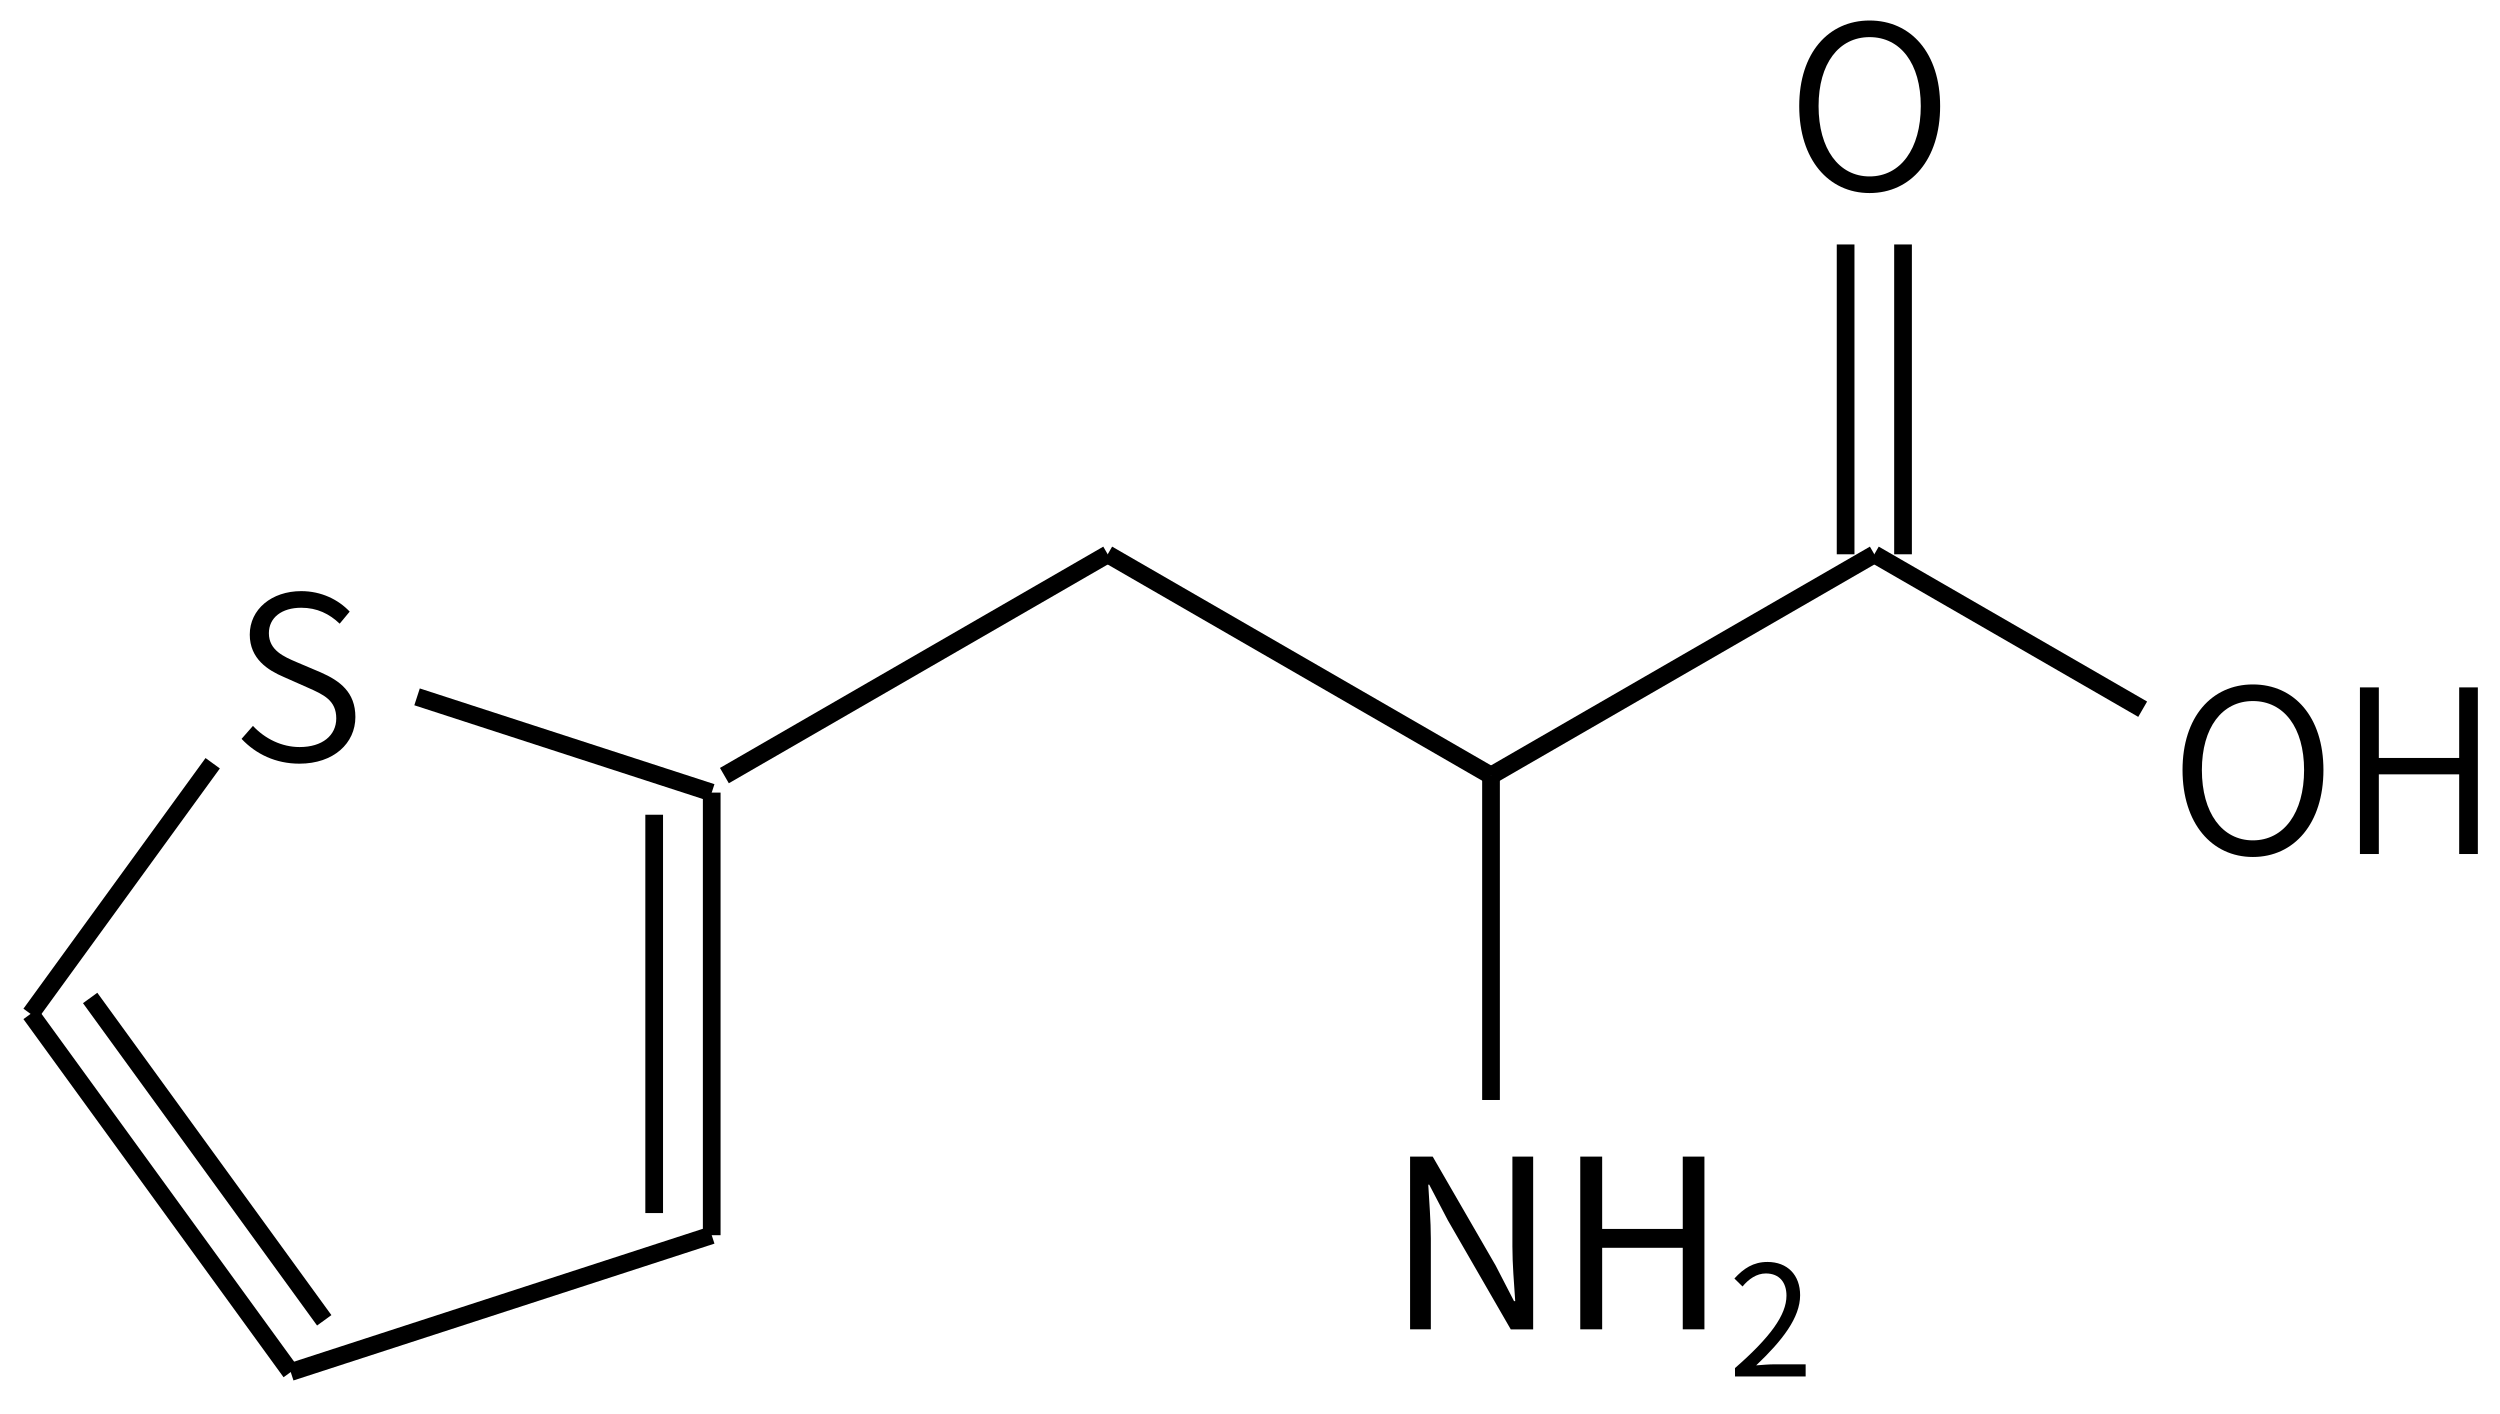 <svg height="112" viewBox="0 0 52.387 29.633" width="198" xmlns="http://www.w3.org/2000/svg"><g transform="matrix(.265 0 0 -.265 -144.104 63.82)"><g fill="none" stroke="#000" stroke-width="1.4"><path d="m689.73 197v24.5m4.54-24.5v24.5"/><path d="m692 197 21.22-12.25"/><path d="m692 197-30.31-17.5"/><path d="m661.69 179.5-30.31 17.5"/><path d="m631.38 197-30.31-17.5"/><path d="m661.69 153.849 0 25.651"/></g><path d="m691.624 225.565c3.276 0 5.58 2.664 5.58 6.876 0 4.194-2.304 6.768-5.58 6.768-3.258 0-5.562-2.574-5.562-6.768 0-4.212 2.304-6.876 5.562-6.876zm0 1.314c-2.43 0-4.032 2.178-4.032 5.562 0 3.366 1.602 5.454 4.032 5.454 2.448 0 4.05-2.088 4.05-5.454 0-3.384-1.602-5.562-4.05-5.562z"/><path d="m721.934 173.065c3.276 0 5.58 2.664 5.58 6.876 0 4.194-2.304 6.768-5.58 6.768-3.258 0-5.562-2.574-5.562-6.768 0-4.212 2.304-6.876 5.562-6.876zm0 1.314c-2.43 0-4.032 2.178-4.032 5.562 0 3.366 1.602 5.454 4.032 5.454 2.448 0 4.05-2.088 4.05-5.454 0-3.384-1.602-5.562-4.05-5.562z"/><path d="m730.4 173.299h1.494v6.3h6.354v-6.3h1.476v13.176h-1.476v-5.58h-6.354v5.58h-1.494z"/></g><g stroke-width=".265" transform="translate(-84.772 -132.074)"><path d="m114.32 159.93h.435v-1.901c0-.38-.035-.766-.054-1.131h.02l.39.746 1.319 2.287h.469v-3.62h-.435v1.882c0 .375.035.78.059 1.146h-.025l-.385-.746-1.319-2.282h-.474zm3.566 0h.459v-1.709h1.689v1.709h.454v-3.62h-.454v1.516h-1.689v-1.516h-.459z"/><path d="m121.129 160.917h1.48v-.254h-.652c-.119 0-.263.013-.385.022.552-.523.921-1.002.921-1.47 0-.421-.263-.697-.684-.697-.299 0-.501.138-.693.347l.17.167c.128-.154.295-.273.488-.273.292 0 .433.196.433.465 0 .405-.34.873-1.079 1.518z"/></g><g transform="matrix(0 .265 -.265 0 25.021 -162.134)"><g fill="none" stroke="#000" stroke-width="1.4"><path d="m692 92-19.82-14.4m-5.25-16.16 7.57-23.3"/><path d="m674.5 38.14h35m-33.25 4.55h31.5"/><path d="m709.5 38.14 10.82 33.29"/><path d="m720.32 71.43-28.32 20.57m24.23-23.22-25.49 18.51"/></g><path d="m672.214 70.745c0-2.718-1.62-4.428-3.69-4.428-1.962 0-2.862 1.224-3.528 2.736l-.81 1.908c-.432 1.008-.936 2.196-2.286 2.196-1.242 0-2.016-1.026-2.016-2.556 0-1.26.486-2.232 1.26-3.042l-.954-.792c-.954.9-1.62 2.25-1.62 3.834 0 2.34 1.44 4.068 3.438 4.068 1.926 0 2.826-1.458 3.348-2.682l.846-1.908c.558-1.26 1.008-2.25 2.43-2.25 1.35 0 2.268 1.098 2.268 2.898 0 1.404-.648 2.736-1.674 3.69l1.026.9c1.206-1.134 1.962-2.7 1.962-4.572z"/></g></svg>